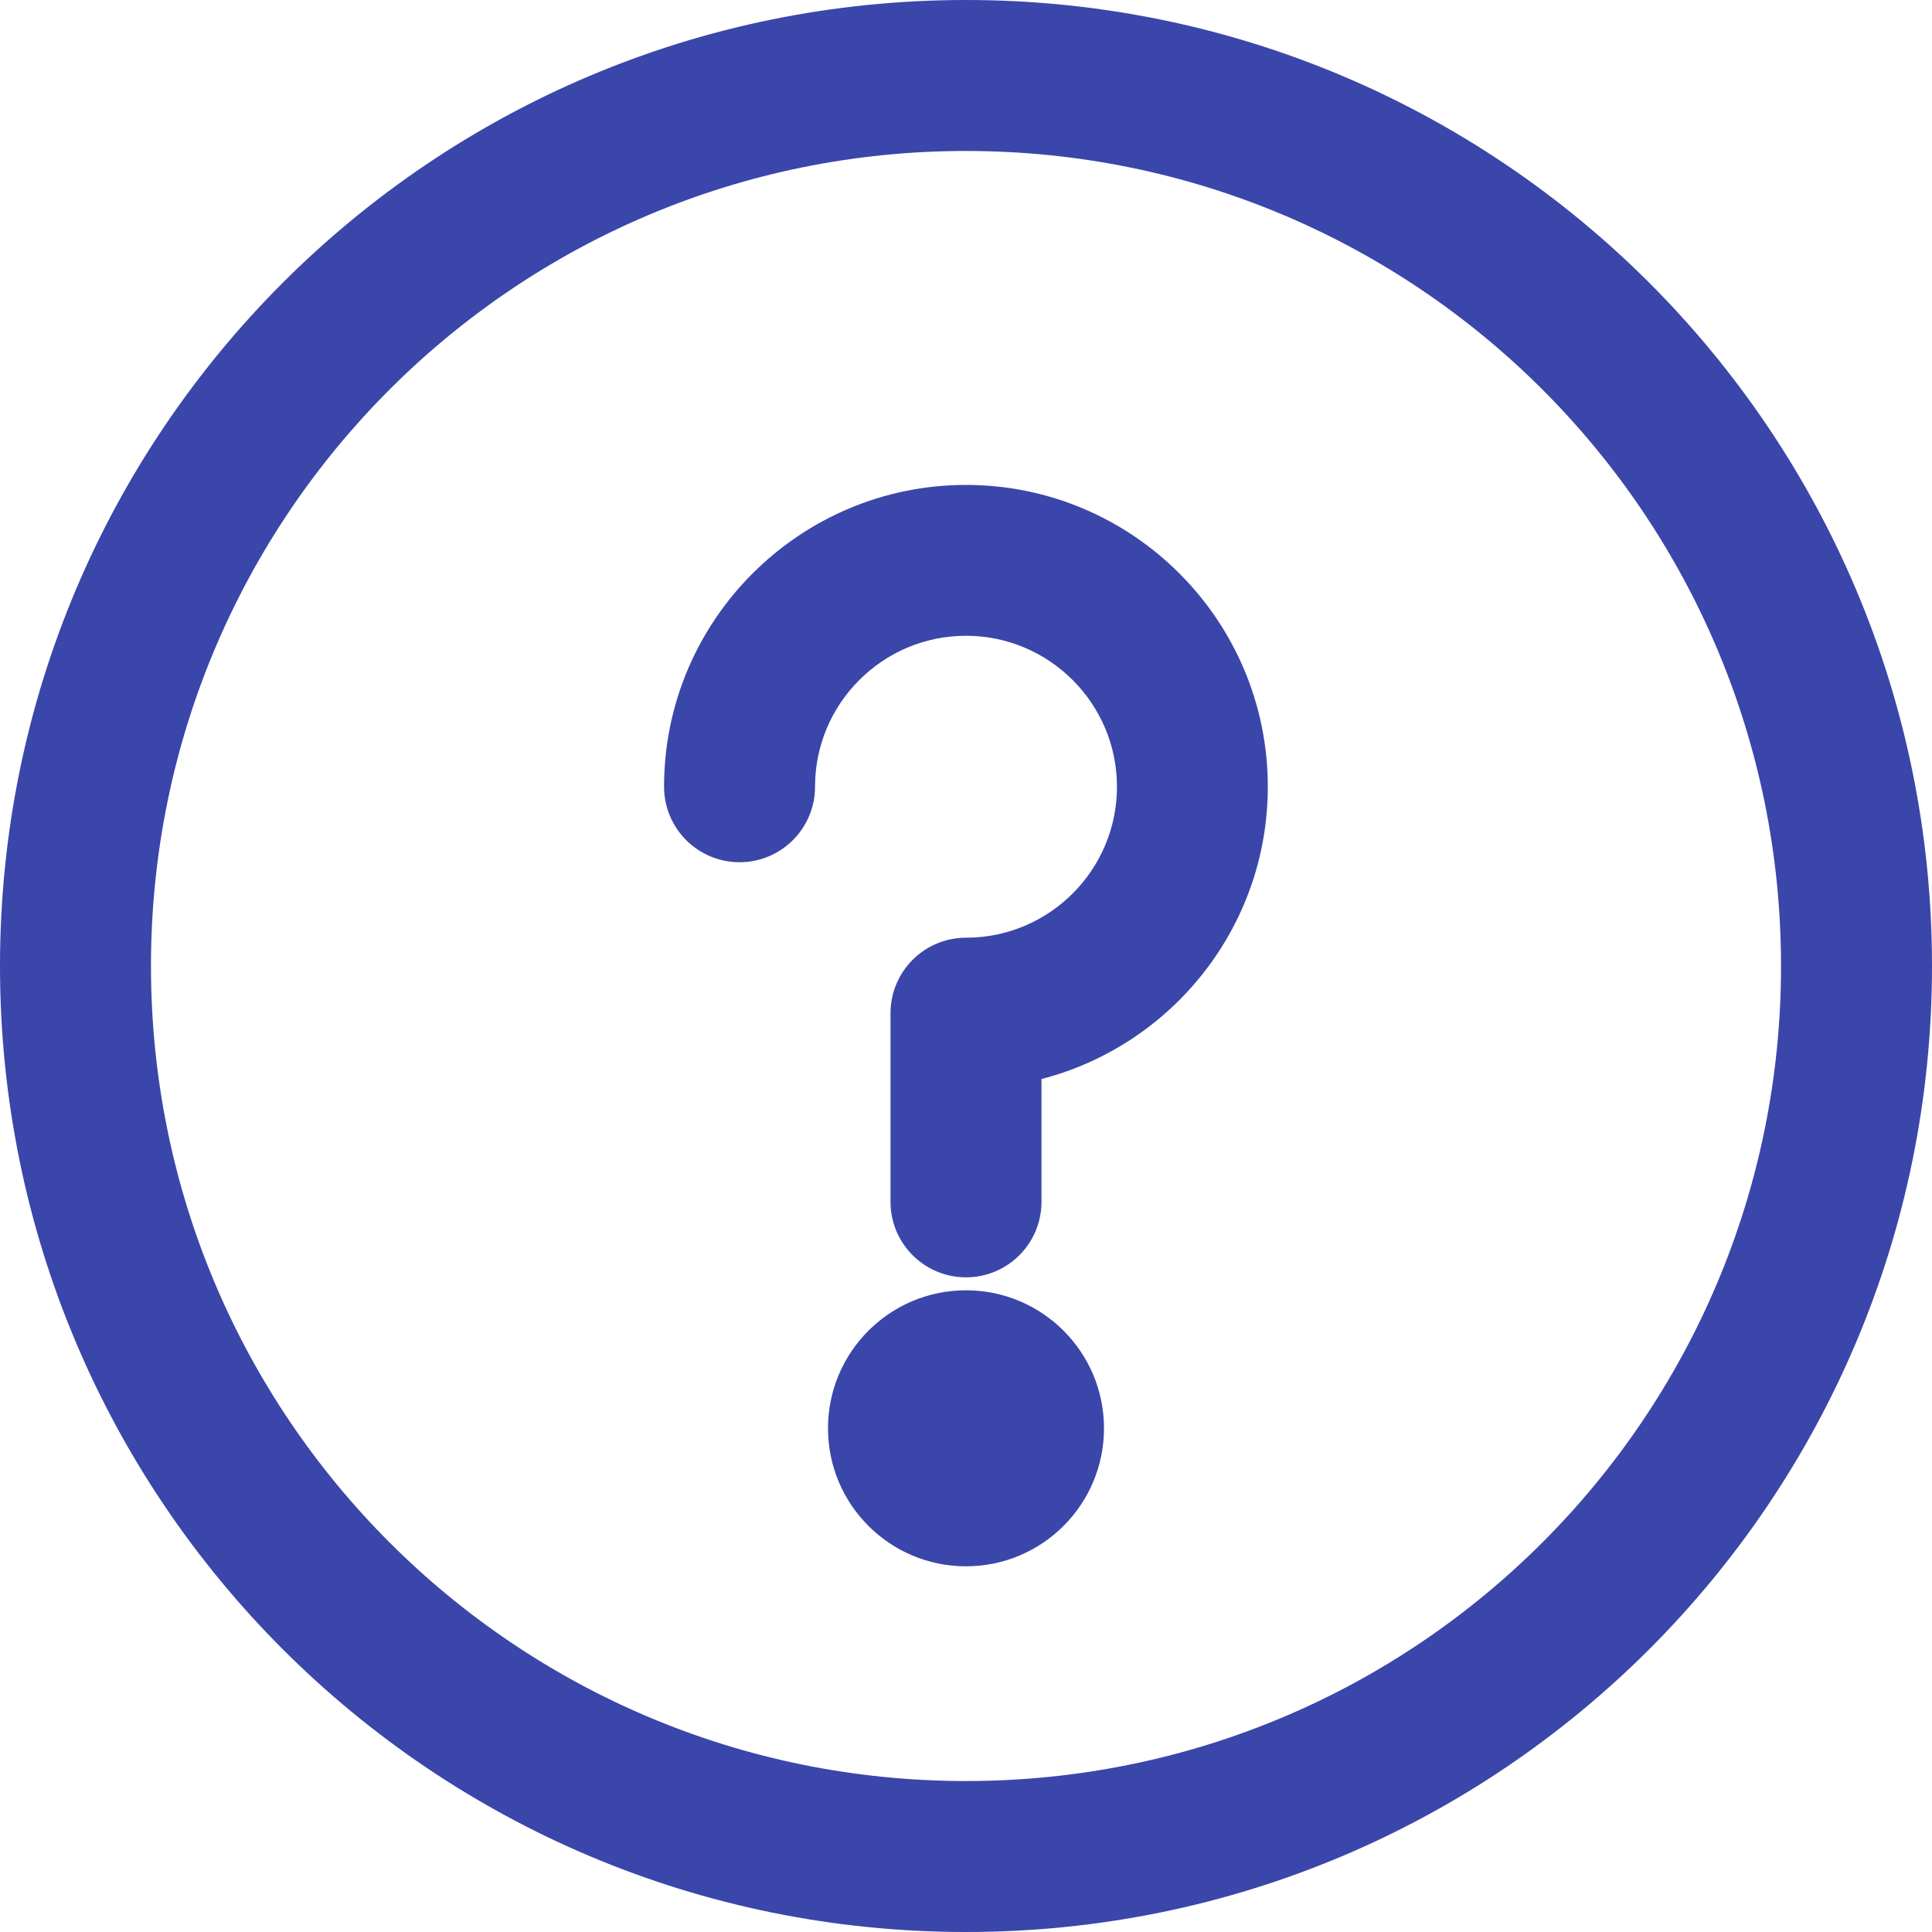 
<svg xmlns="http://www.w3.org/2000/svg" width="14" height="14" viewBox="0 0 14 14">
    <g fill="none" fill-rule="evenodd">
        <g fill="#3A46A9" fill-rule="nonzero">
            <g>
                <g>
                    <g transform="translate(-1199 -263) translate(949 184) translate(129.5 77) translate(120.5 2)">
                        <circle cx="7" cy="10.35" r="1"/>
                        <path d="M7 0C3.131 0 0 3.13 0 7c0 3.869 3.13 7 7 7 3.869 0 7-3.13 7-7 0-3.869-3.13-7-7-7zm0 12.906c-3.264 0-5.906-2.641-5.906-5.906 0-3.264 2.641-5.906 5.906-5.906 3.264 0 5.906 2.641 5.906 5.906 0 3.264-2.641 5.906-5.906 5.906z"/>
                        <path d="M7 3.514c-1.206 0-2.188.981-2.188 2.187 0 .302.245.547.547.547.302 0 .547-.245.547-.547 0-.603.49-1.094 1.094-1.094.603 0 1.094.491 1.094 1.094 0 .603-.49 1.094-1.094 1.094-.302 0-.547.245-.547.547v1.367c0 .302.245.547.547.547.302 0 .547-.245.547-.547v-.89c.942-.243 1.64-1.1 1.64-2.118 0-1.206-.98-2.187-2.187-2.187z"/>
                    </g>
                </g>
            </g>
        </g>
    </g>
</svg>
